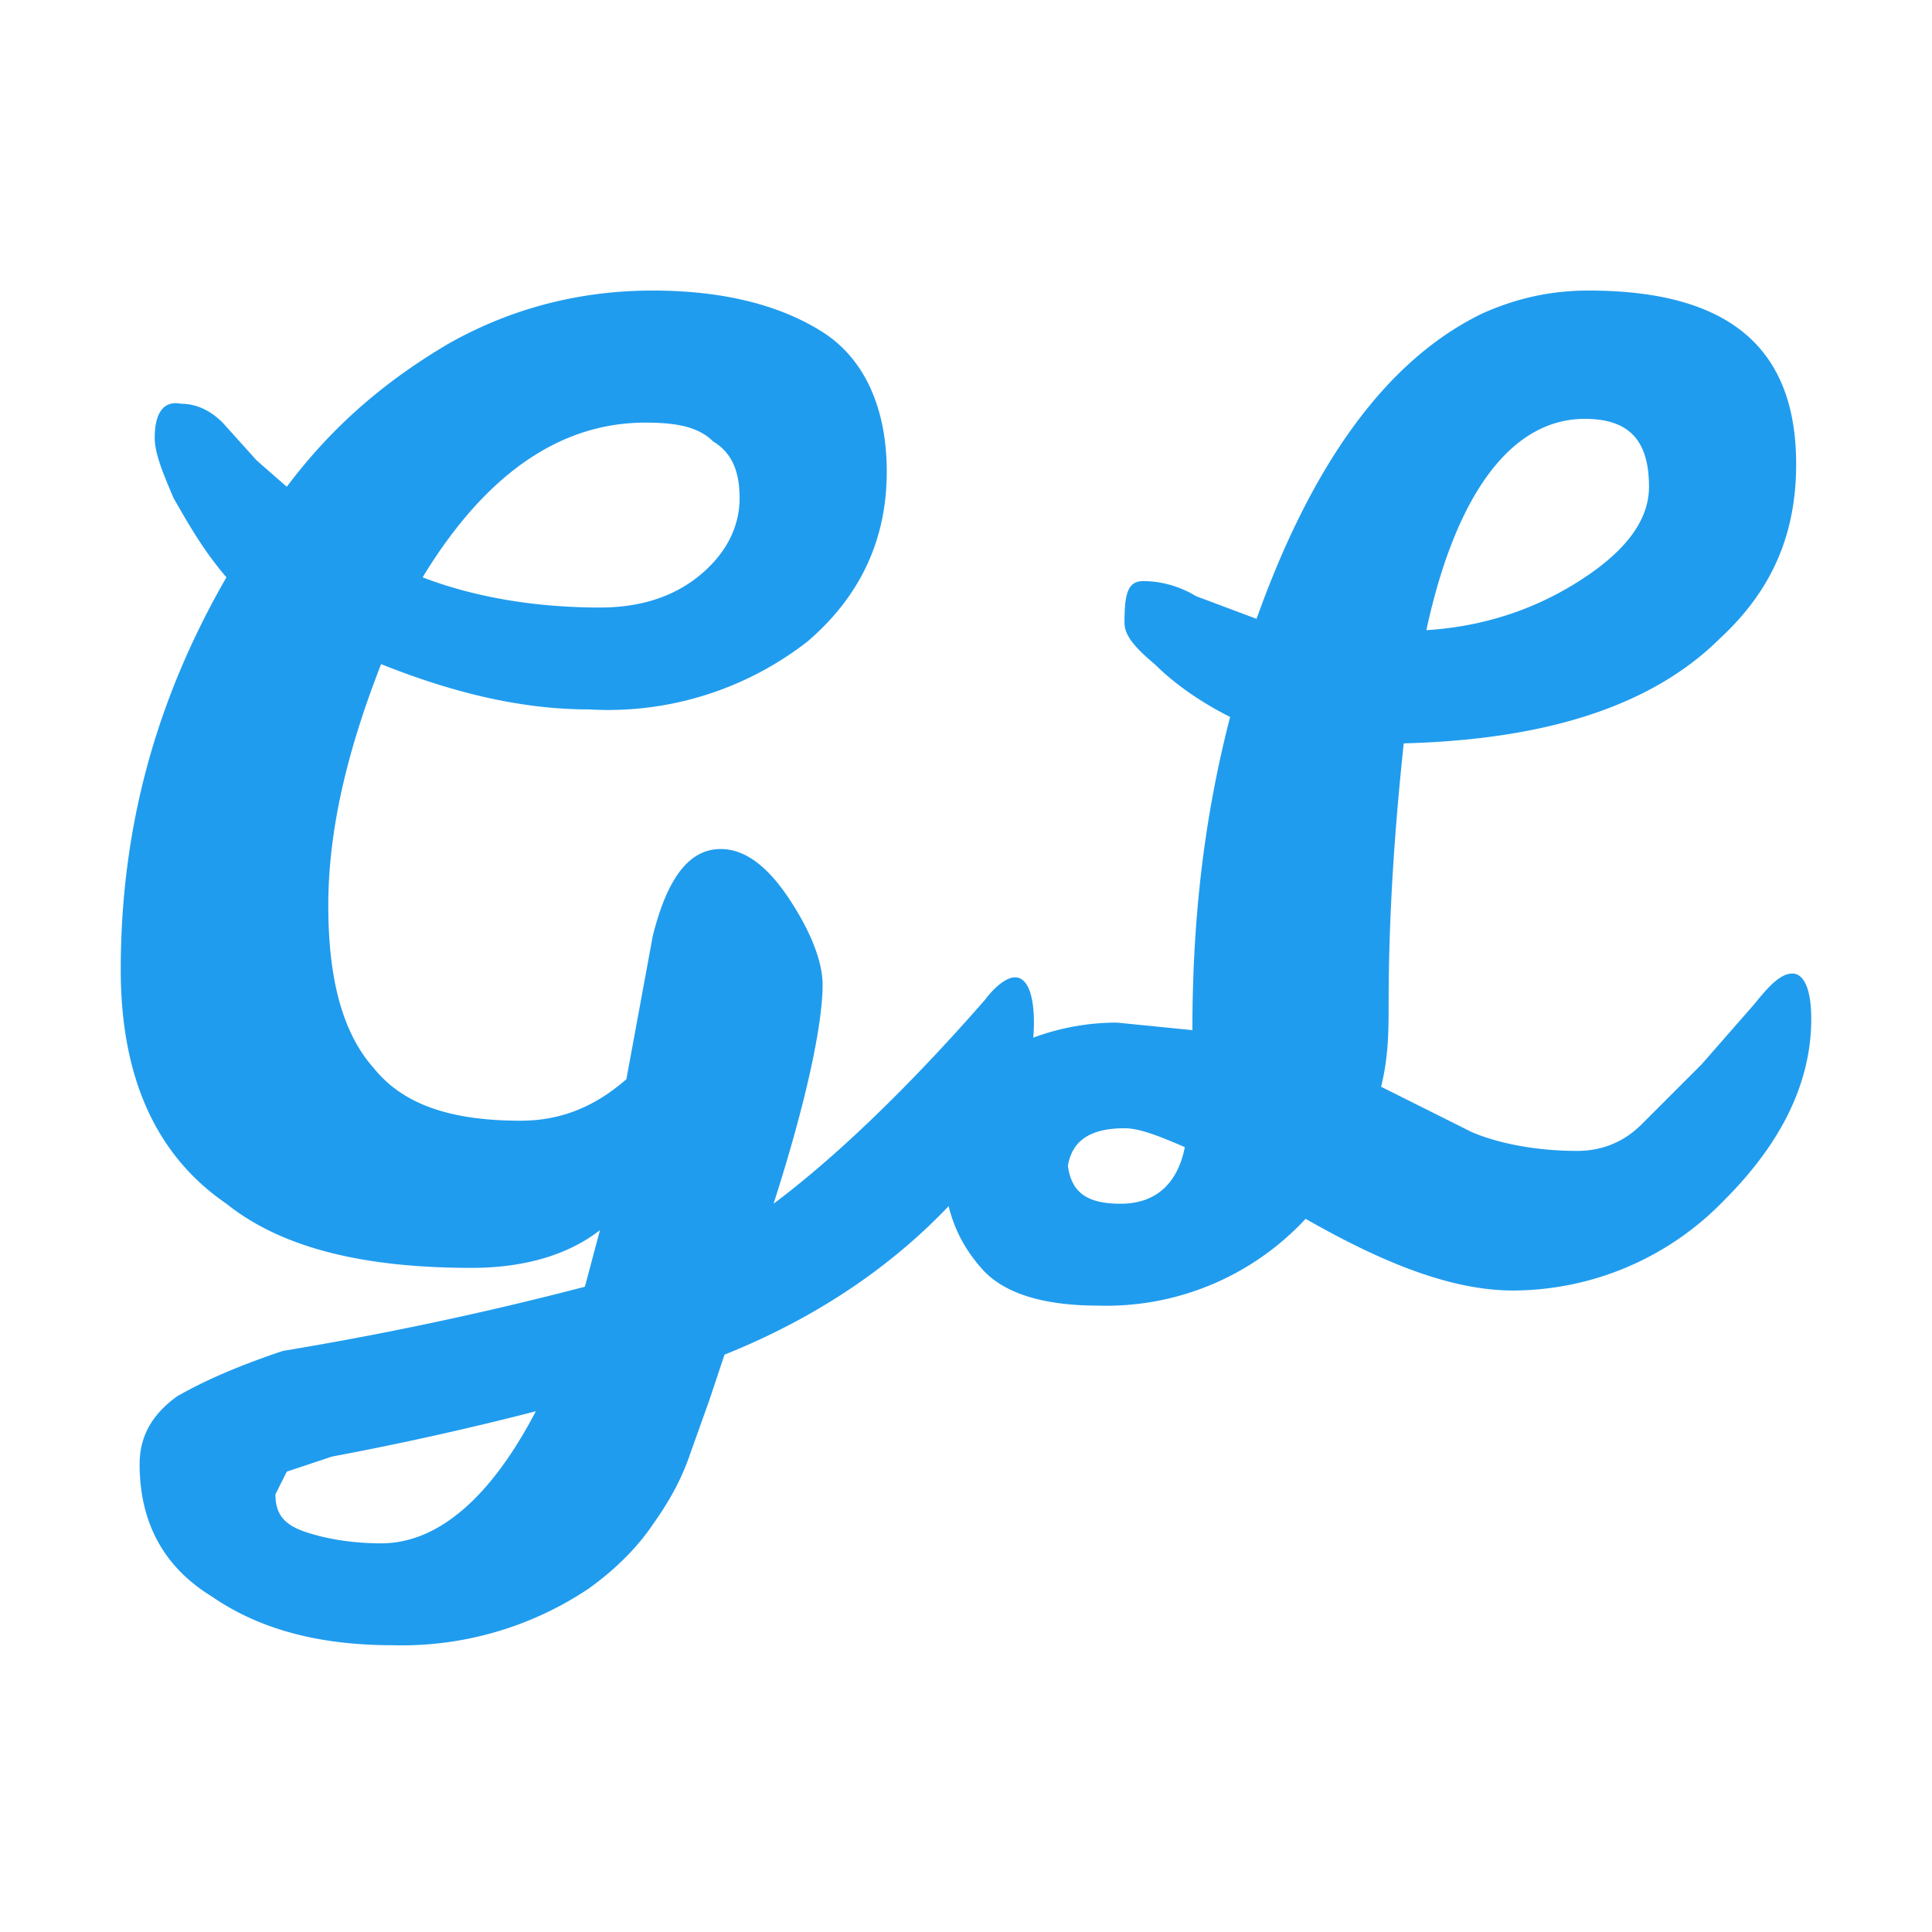 <svg xmlns="http://www.w3.org/2000/svg" width="512" height="512" fill="none"><path fill="#209CEE" d="M101 176c-9 23-14 44-14 64s4 34 12 43c8 10 21 14 39 14 11 0 20-4 28-11l7-38c4-16 10-23 18-23 6 0 12 4 18 13s9 17 9 23c0 10-4 30-13 58 16-12 35-30 56-54 3-4 6-6 8-6 3 0 5 4 5 12 0 15-7 31-22 48-15 16-35 30-60 40l-4 12-5 14c-2 6-5 12-10 19-4 6-10 12-17 17a89 89 0 0 1-52 15c-19 0-35-4-48-13-13-8-19-20-19-35 0-7 3-13 10-18 7-4 16-8 28-12a898 898 0 0 0 80-17l4-15c-9 7-21 10-34 10-28 0-50-5-65-17-19-13-28-34-28-62 0-37 9-71 28-104-6-7-10-14-14-21-3-7-5-12-5-16 0-6 2-10 7-9 3 0 7 1 11 5l9 10 8 7c12-16 26-28 43-38 16-9 34-14 54-14 19 0 34 4 45 11s17 20 17 37c0 18-7 33-21 45a86 86 0 0 1-58 18c-17 0-35-4-55-12Zm11-23c13 5 29 8 47 8 11 0 20-3 27-9s10-13 10-20-2-12-7-15c-4-4-10-5-18-5-22 0-42 13-59 41Zm-11 256c15 0 29-12 41-35a825 825 0 0 1-54 12l-12 4-3 6c0 5 2 8 8 10s13 3 20 3Z"/><path fill="#209CEE" d="M475 258c3 0 5 4 5 12 0 17-8 33-23 48a78 78 0 0 1-56 24c-16 0-34-7-55-19a72 72 0 0 1-55 23c-14 0-25-3-31-10-7-8-10-17-10-29s4-21 12-26c9-6 21-10 34-10l20 2c0-29 3-56 10-83-8-4-15-9-20-14-6-5-8-8-8-11 0-8 1-11 5-11s9 1 14 4l16 6c15-42 35-69 60-81 9-4 18-6 28-6 37 0 55 15 55 46 0 18-6 33-20 46-18 18-46 27-84 28-2 19-4 43-4 69 0 7 0 14-2 22l24 12c7 3 17 5 28 5 6 0 12-2 17-7l16-16 14-16c4-5 7-8 10-8Zm-55-147c-19 0-34 19-42 56 16-1 30-6 42-14s17-16 17-24c0-12-5-18-17-18ZM283 309c1 7 5 10 14 10s15-5 17-15c-7-3-12-5-16-5-10 0-14 4-15 10Z"/></svg>